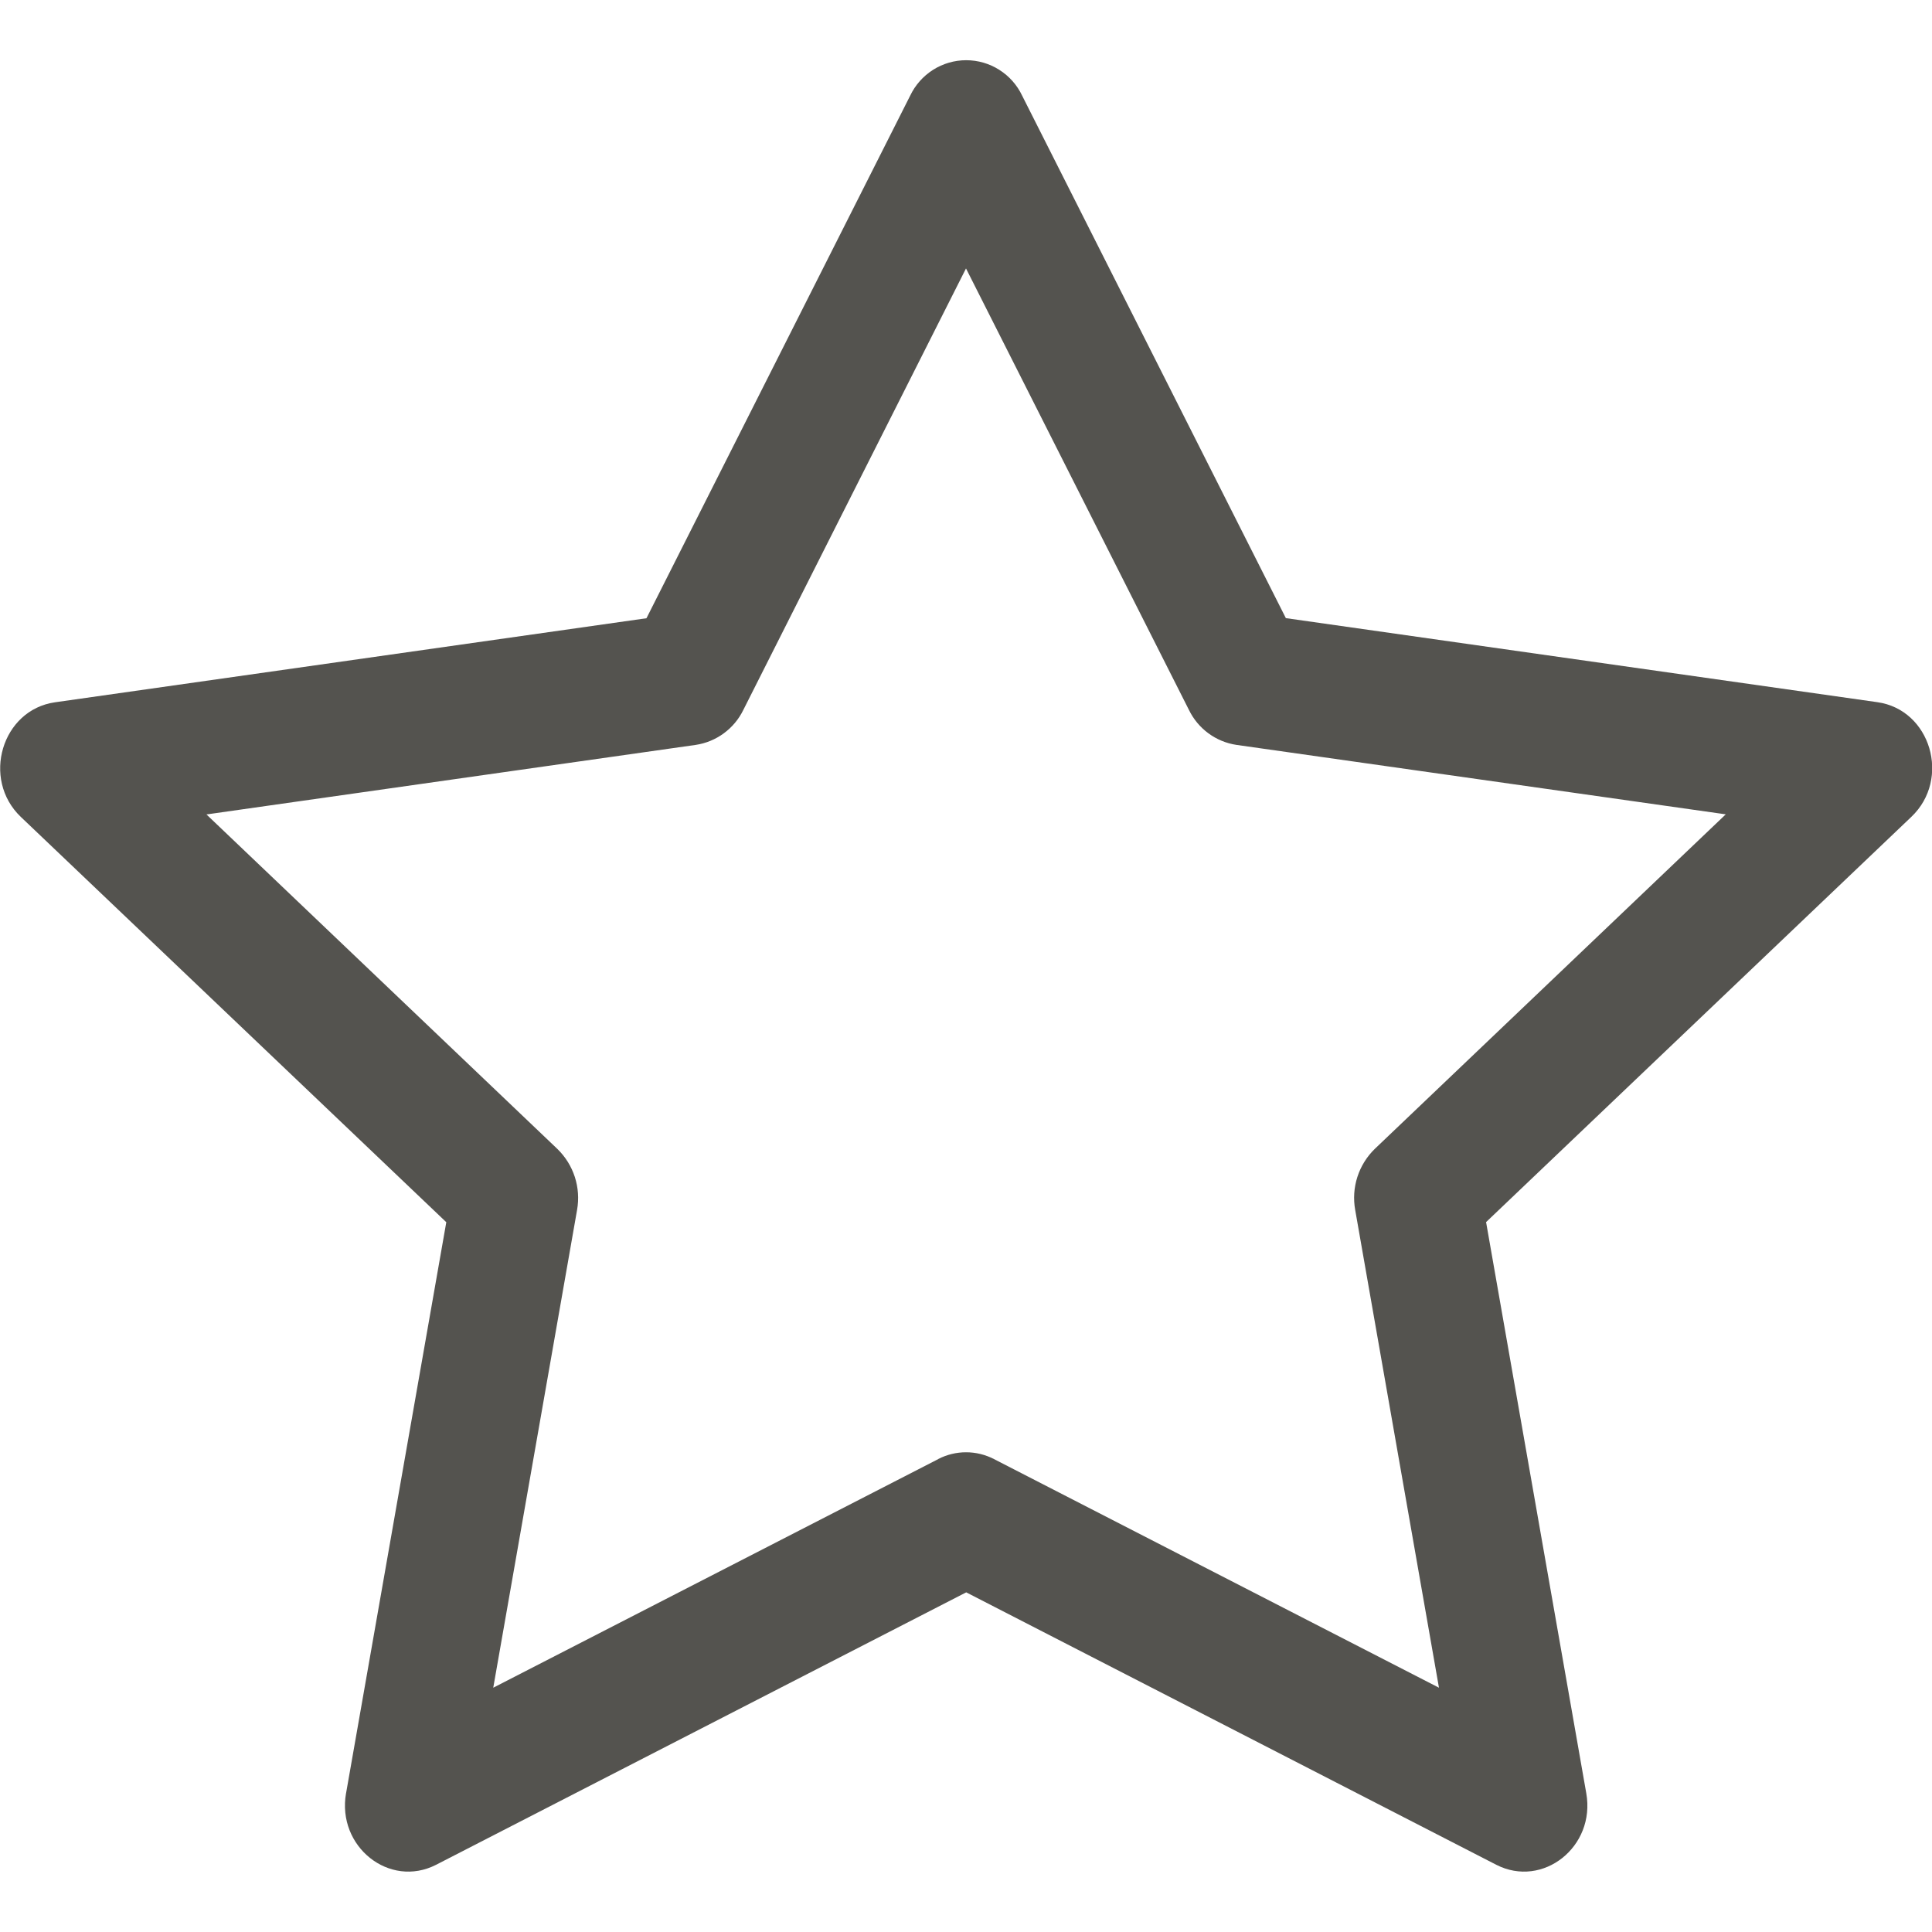 <svg width="36" height="36" viewBox="0 0 36 36" fill="none" xmlns="http://www.w3.org/2000/svg">
<g id="Component 1/star">
<path id="Vector" d="M6.448 33.413C6.273 34.411 7.258 35.192 8.127 34.747L18.004 29.671L27.88 34.747C28.748 35.192 29.734 34.411 29.558 33.415L27.691 22.772L35.615 15.221C36.358 14.515 35.975 13.223 34.981 13.084L23.96 11.518L19.046 1.782C18.953 1.585 18.805 1.418 18.62 1.301C18.436 1.184 18.222 1.122 18.003 1.122C17.785 1.122 17.571 1.184 17.386 1.301C17.202 1.418 17.054 1.585 16.96 1.782L12.046 11.52L1.026 13.086C0.034 13.226 -0.351 14.517 0.389 15.223L8.316 22.774L6.448 33.417V33.413ZM17.485 27.187L9.191 31.448L10.753 22.545C10.789 22.34 10.775 22.129 10.711 21.931C10.647 21.733 10.535 21.554 10.386 21.409L3.847 15.176L12.964 13.88C13.153 13.852 13.332 13.778 13.486 13.665C13.64 13.552 13.765 13.404 13.849 13.232L18 5.002L22.156 13.232C22.24 13.404 22.364 13.552 22.518 13.665C22.672 13.778 22.851 13.852 23.04 13.88L32.157 15.174L25.618 21.407C25.469 21.552 25.357 21.731 25.293 21.93C25.229 22.128 25.215 22.34 25.252 22.545L26.813 31.448L18.52 27.187C18.359 27.104 18.181 27.061 18.001 27.061C17.821 27.061 17.643 27.104 17.482 27.187H17.485Z" fill="#54534F"/>
</g>
</svg>
